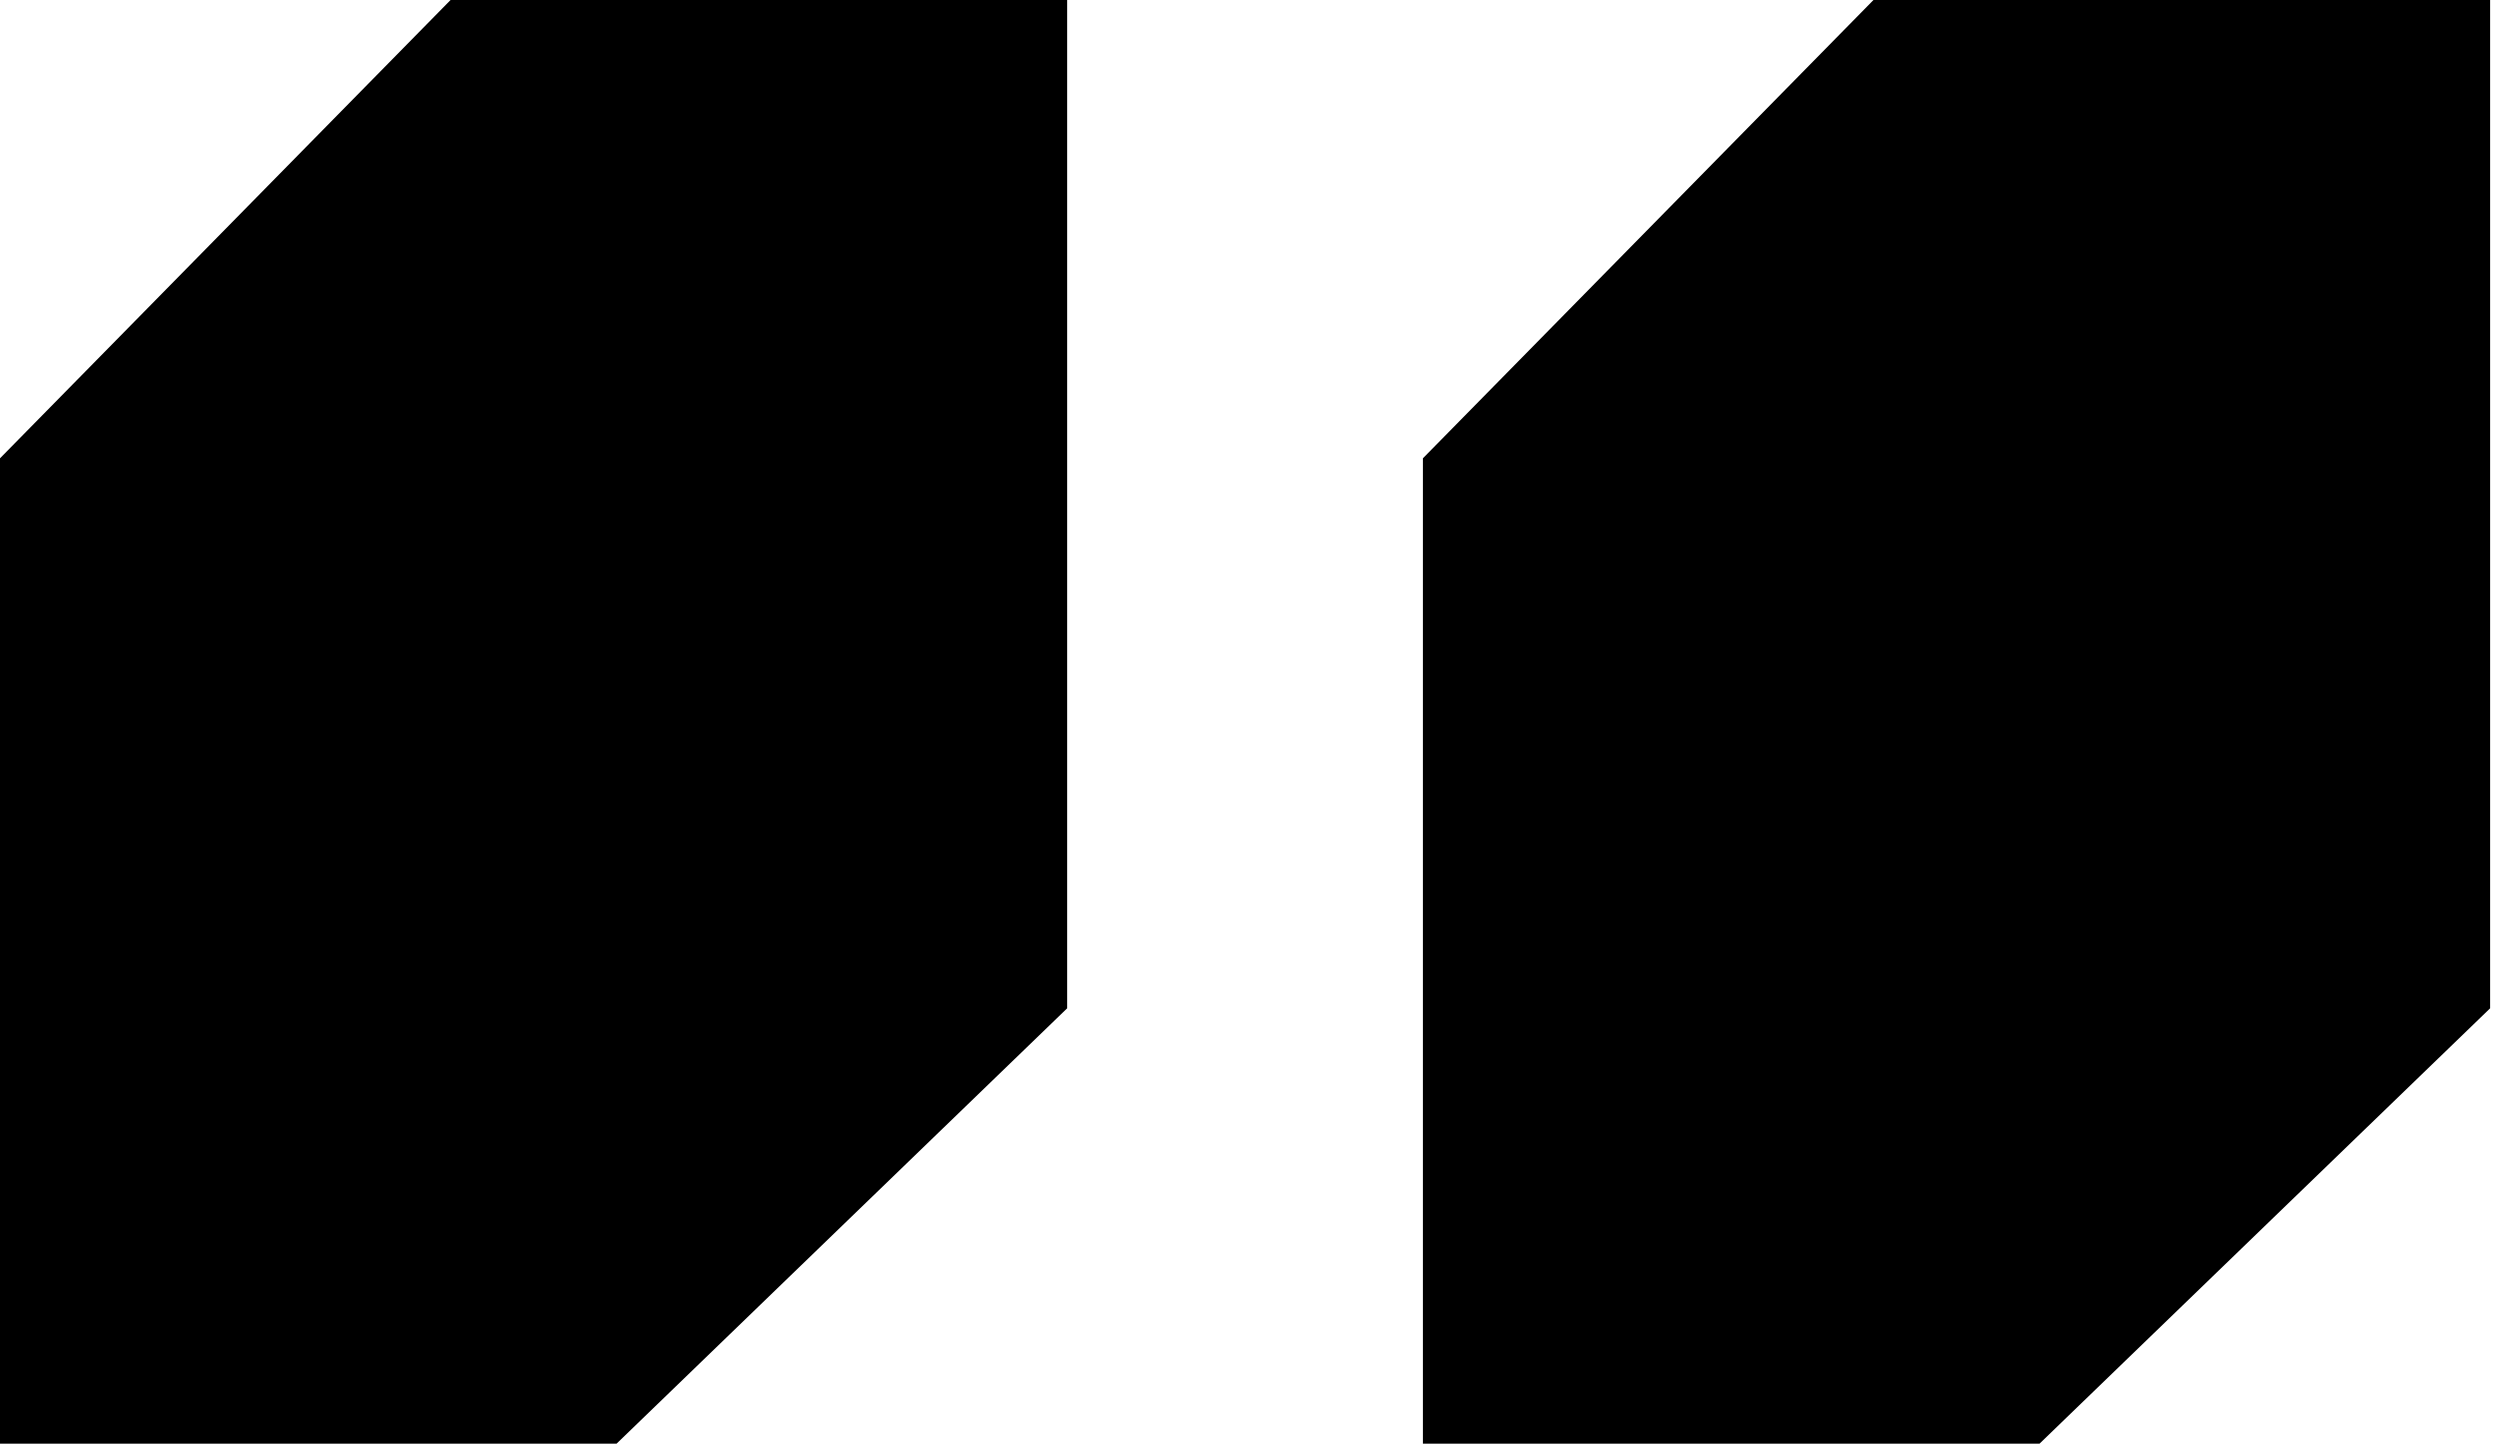 <svg width="43" height="25" viewBox="0 0 43 25" fill="none" xmlns="http://www.w3.org/2000/svg">
<path d="M0 7.883L7.75 0H18.355V0.394V17.343L10.605 24.831H0V7.883Z" fill="black"/>
<path d="M24.474 7.883L32.224 0H42.83V0.394V17.343L35.08 24.831H24.474V7.883Z" fill="black"/>
</svg>
